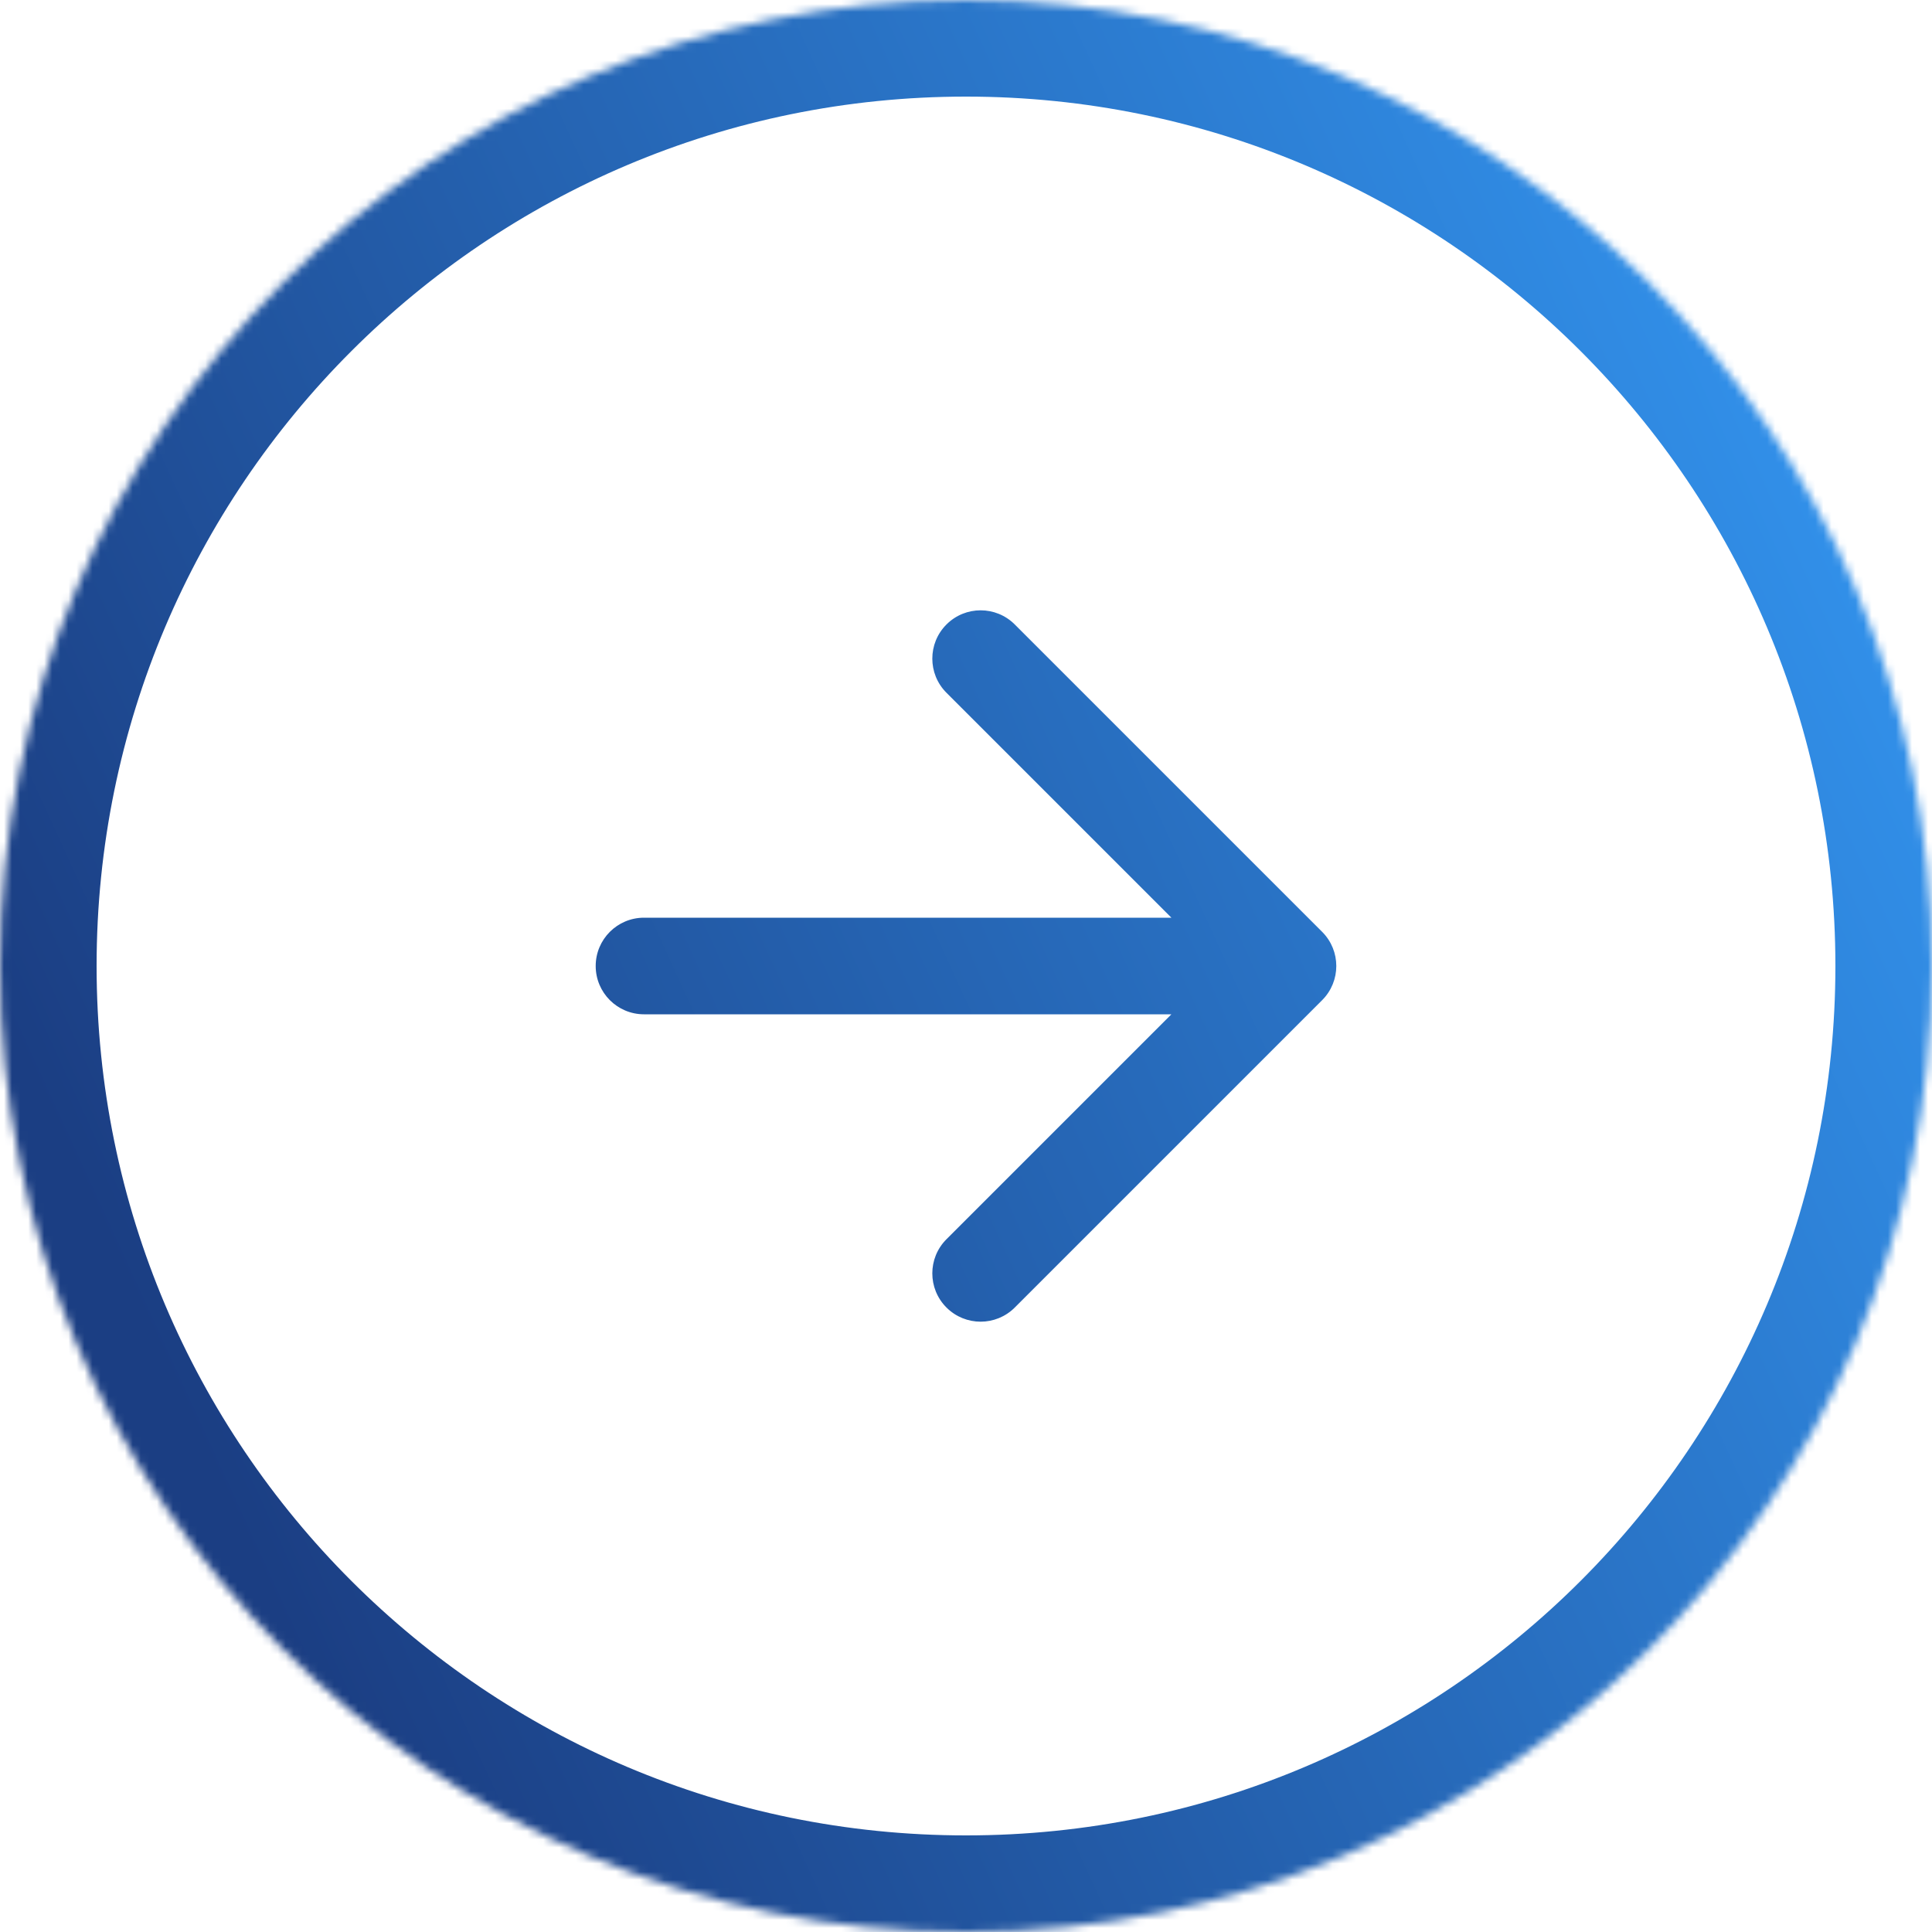 <?xml version="1.0" encoding="UTF-8"?> <svg xmlns="http://www.w3.org/2000/svg" width="240" height="240" viewBox="0 0 240 240" fill="none"> <mask id="path-1-inside-1_204_382" fill="white"> <path d="M240 120C240 186.274 186.274 240 120 240C53.726 240 0 186.274 0 120C0 53.726 53.726 0 120 0C186.274 0 240 53.726 240 120Z"></path> </mask> <path d="M80 114C76.686 114 74 116.686 74 120C74 123.314 76.686 126 80 126V114ZM164.243 124.243C166.586 121.899 166.586 118.101 164.243 115.757L126.059 77.574C123.716 75.23 119.917 75.23 117.574 77.574C115.23 79.917 115.23 83.716 117.574 86.059L151.515 120L117.574 153.941C115.23 156.284 115.23 160.083 117.574 162.426C119.917 164.77 123.716 164.77 126.059 162.426L164.243 124.243ZM80 126H160V114H80V126ZM228 120C228 179.647 179.647 228 120 228V252C192.902 252 252 192.902 252 120H228ZM120 228C60.353 228 12 179.647 12 120H-12C-12 192.902 47.098 252 120 252V228ZM12 120C12 60.353 60.353 12 120 12V-12C47.098 -12 -12 47.098 -12 120H12ZM120 12C179.647 12 228 60.353 228 120H252C252 47.098 192.902 -12 120 -12V12Z" fill="url(#paint0_linear_204_382)" mask="url(#path-1-inside-1_204_382)"></path> <defs> <linearGradient id="paint0_linear_204_382" x1="56" y1="248" x2="284.001" y2="143.563" gradientUnits="userSpaceOnUse"> <stop stop-color="#1B3E83"></stop> <stop offset="1" stop-color="#3396F1"></stop> </linearGradient> </defs> </svg> 